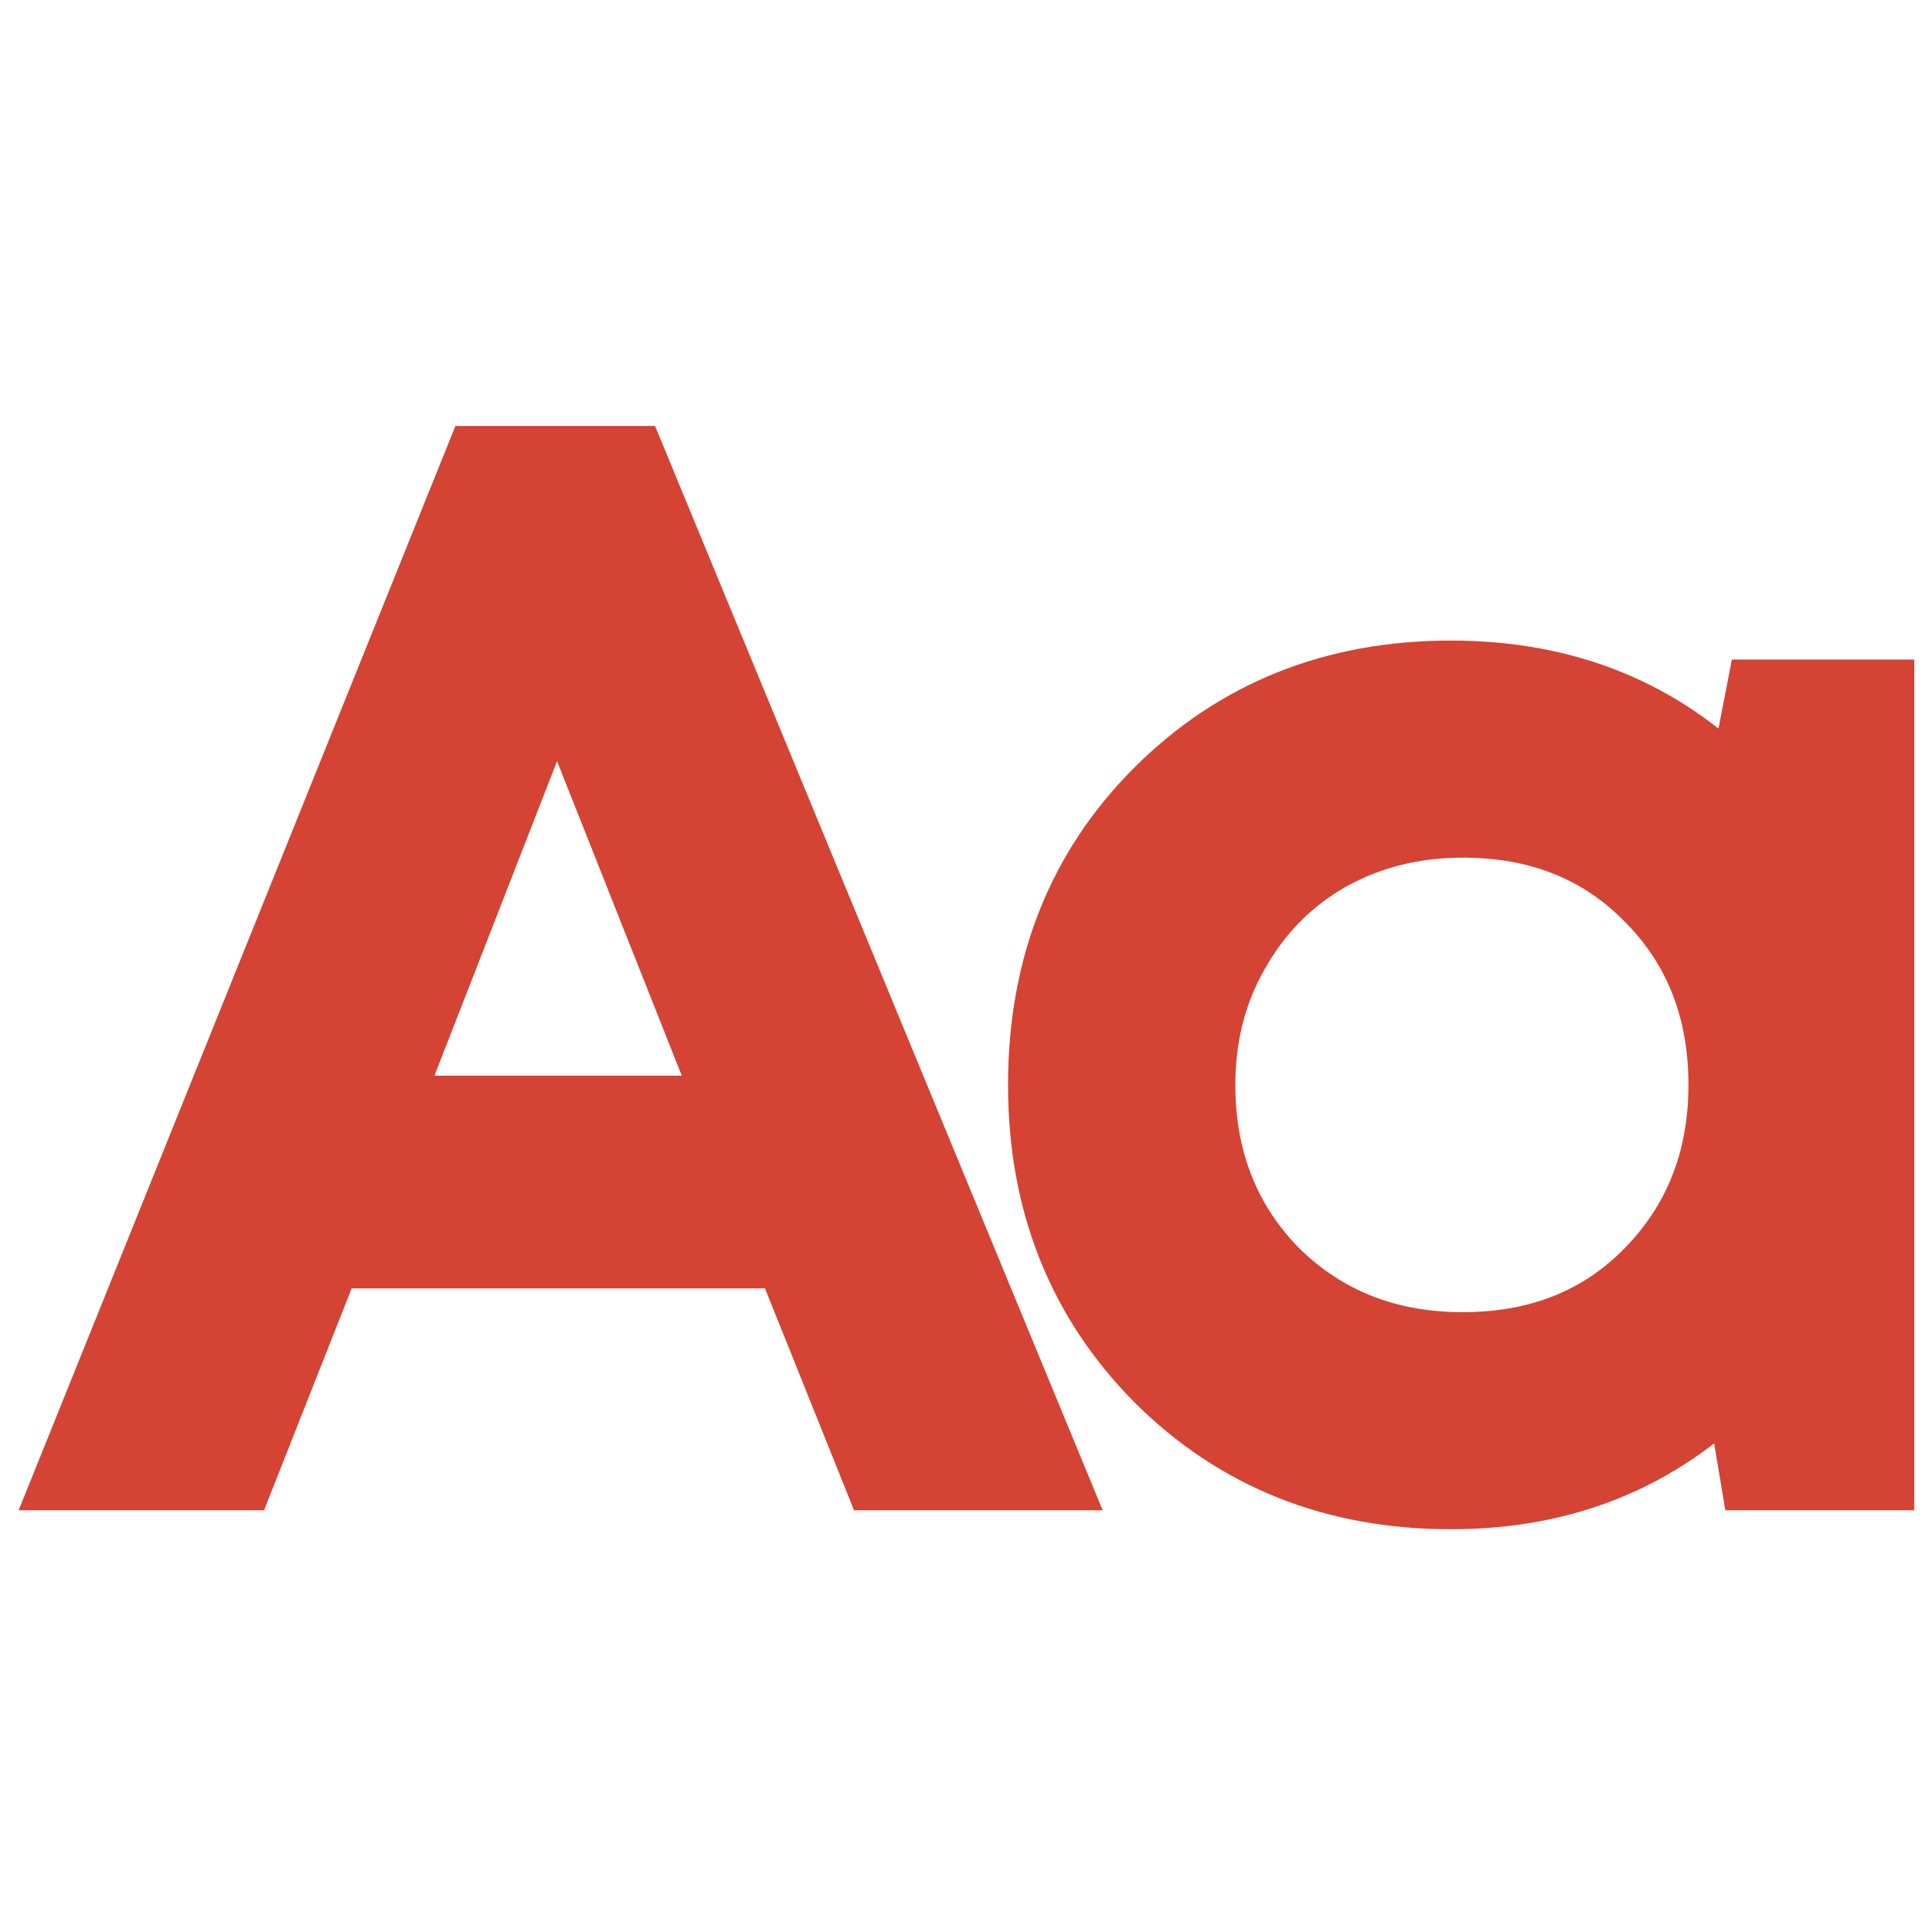 <?xml version="1.0" encoding="UTF-8"?> <svg xmlns="http://www.w3.org/2000/svg" width="34" height="34" viewBox="0 0 34 34" fill="none"><path d="M15.4 26.03L13.833 22.125H5.816L4.274 26.03H1.14L8.385 8.044H11.161L18.586 26.03H15.4ZM9.799 11.898L6.844 19.478H12.805L9.799 11.898Z" fill="#D44333"></path><path d="M30.93 12.155H33.14V26.03H30.827L30.544 24.334C29.208 25.688 27.538 26.364 25.534 26.364C23.461 26.364 21.731 25.67 20.344 24.283C18.974 22.895 18.288 21.165 18.288 19.093C18.288 17.003 18.974 15.273 20.344 13.902C21.731 12.515 23.461 11.821 25.534 11.821C27.573 11.821 29.26 12.506 30.596 13.877L30.93 12.155ZM22.477 22.356C23.35 23.212 24.438 23.64 25.74 23.64C27.059 23.64 28.138 23.212 28.977 22.356C29.834 21.482 30.262 20.394 30.262 19.093C30.262 17.774 29.834 16.686 28.977 15.829C28.138 14.973 27.059 14.545 25.74 14.545C24.883 14.545 24.104 14.742 23.401 15.136C22.716 15.53 22.177 16.078 21.783 16.78C21.389 17.465 21.192 18.236 21.192 19.093C21.192 20.394 21.62 21.482 22.477 22.356Z" fill="#D44333"></path><path d="M15.4 26.03L13.833 22.125H5.816L4.274 26.03H1.14L8.385 8.044H11.161L18.586 26.03H15.4ZM9.799 11.898L6.844 19.478H12.805L9.799 11.898Z" stroke="#D44333" stroke-width="1.096"></path><path d="M30.93 12.155H33.14V26.03H30.827L30.544 24.334C29.208 25.688 27.538 26.364 25.534 26.364C23.461 26.364 21.731 25.67 20.344 24.283C18.974 22.895 18.288 21.165 18.288 19.093C18.288 17.003 18.974 15.273 20.344 13.902C21.731 12.515 23.461 11.821 25.534 11.821C27.573 11.821 29.26 12.506 30.596 13.877L30.93 12.155ZM22.477 22.356C23.35 23.212 24.438 23.64 25.74 23.64C27.059 23.64 28.138 23.212 28.977 22.356C29.834 21.482 30.262 20.394 30.262 19.093C30.262 17.774 29.834 16.686 28.977 15.829C28.138 14.973 27.059 14.545 25.74 14.545C24.883 14.545 24.104 14.742 23.401 15.136C22.716 15.53 22.177 16.078 21.783 16.78C21.389 17.465 21.192 18.236 21.192 19.093C21.192 20.394 21.62 21.482 22.477 22.356Z" stroke="#D44333" stroke-width="1.096"></path></svg> 